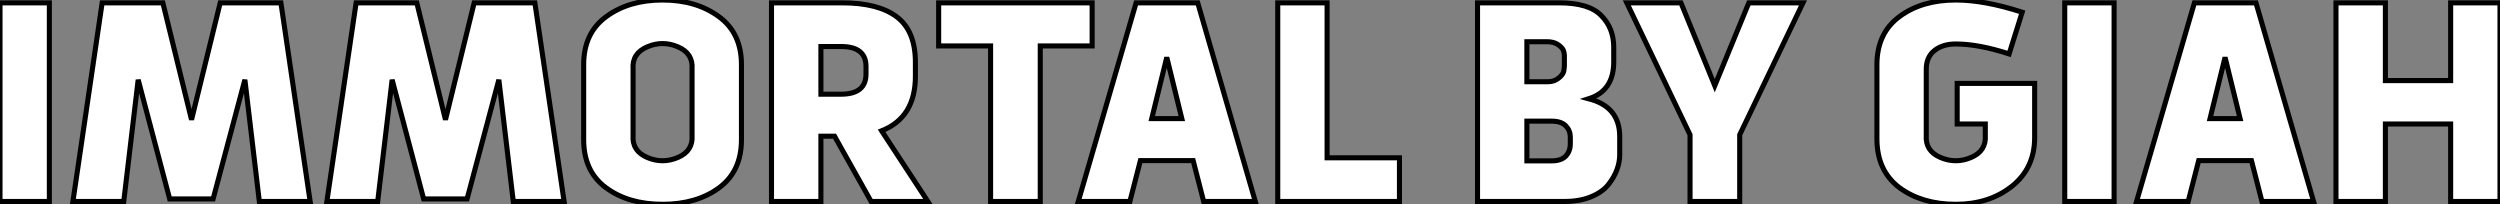 <?xml version="1.0" standalone="no"?>
<svg xmlns="http://www.w3.org/2000/svg" viewBox="3.64 -39.76 493.39 40.32"><rect x="3.64" y="-39.76" width="493.39" height="40.32" fill="#808080" stroke="none"/><path d="M13.38-39.20L13.38 0L3.64 0L3.64-39.20L13.38-39.20ZM41.44-16.13L47.10-39.20L59.08-39.20L64.85 0L54.82 0L51.97-24.02L45.70-0.50L37.13-0.50L30.91-24.02L28.06 0L18.03 0L23.80-39.20L35.78-39.20L41.44-16.13ZM91.56-16.13L97.22-39.20L109.20-39.20L114.97 0L104.94 0L102.09-24.02L95.82-0.50L87.25-0.50L81.03-24.02L78.18 0L68.15 0L73.92-39.20L85.90-39.20L91.56-16.13ZM149.97-26.99L149.97-26.99L149.97-12.21Q149.97-5.94 145.54-2.69Q141.12 0.56 134.40 0.56Q127.68 0.56 123.26-2.69Q118.83-5.94 118.83-12.21L118.83-12.21L118.83-26.99Q118.83-33.21 123.26-36.46L123.26-36.46Q127.74-39.76 134.40-39.76Q141.06-39.76 145.54-36.46L145.54-36.46Q149.97-33.21 149.97-26.99ZM140.22-13.05L140.22-13.05L140.22-26.15Q140.45-29.23 137.42-30.52Q134.40-31.81 131.38-30.52Q128.35-29.23 128.58-26.15L128.58-26.15L128.58-13.05Q128.35-9.97 131.38-8.68Q134.40-7.39 137.42-8.68Q140.45-9.97 140.22-13.05ZM165.65 0L155.90 0L155.90-39.20L169.85-39.20Q176.96-39.20 180.63-36.43Q184.30-33.66 184.30-27.44L184.30-27.44L184.30-24.70Q184.30-16.58 177.63-13.94L177.63-13.94L186.76 0L175.56 0L168.34-12.88L165.65-12.88L165.65 0ZM169.62-30.58L165.65-30.58L165.65-21.17L169.62-21.17Q174.55-21.17 174.55-25.14L174.55-25.14L174.55-26.66Q174.55-30.58 169.62-30.58L169.62-30.58ZM199.14 0L199.14-30.69L188.89-30.69L188.89-39.20L219.18-39.20L219.18-30.69L208.94-30.69L208.94 0L199.14 0ZM227.86-39.20L240.02-39.20L251.38 0L241.19 0L239.12-8.06L228.70-8.06L226.63 0L216.44 0L227.86-39.20ZM236.88-16.35L233.91-28.45L230.94-16.35L236.88-16.35ZM255.81-39.20L265.55-39.20L265.55-8.62L279.83-8.62L279.83 0L255.81 0L255.81-39.20Z" fill="white" stroke="black" transform="scale(1,1)"/><path d="M322.12-30.41L322.12-30.41L322.12-27.55Q322.12-21.84 317.19-20.27L317.19-20.27Q323.30-18.70 323.30-12.82L323.30-12.82L323.30-9.18Q323.30-7.78 322.76-6.30Q322.23-4.82 321.06-3.33Q319.88-1.85 317.64-0.92Q315.40 0 312.38 0L312.38 0L295.24 0L295.24-39.20L311.37-39.20Q317.25-39.20 319.66-36.68L319.66-36.68Q322.12-34.22 322.12-30.41ZM309.86-15.85L304.98-15.85L304.98-8.01L309.86-8.01Q311.76-8.01 312.66-8.96Q313.55-9.91 313.55-11.37L313.55-11.37L313.55-12.71Q313.55-14 312.66-14.92Q311.76-15.85 309.86-15.85L309.86-15.85ZM308.90-31.53L304.98-31.53L304.98-23.63L309.13-23.63Q310.36-23.63 311.23-24.33Q312.10-25.03 312.26-25.70L312.26-25.70Q312.38-26.49 312.38-26.88L312.38-26.88L312.38-28.78Q312.38-29.29 312.18-29.82Q311.98-30.35 311.14-30.94Q310.30-31.53 308.90-31.53L308.90-31.53ZM324.70-39.20L335.39-39.20L342.06-22.85L348.78-39.20L359.47-39.20L346.98-13.16L346.98 0L337.18 0L337.18-13.16L324.70-39.20Z" fill="white" stroke="black" transform="scale(1,1)"/><path d="M374.06-12.38L374.06-26.99Q374.06-33.21 378.54-36.51L378.54-36.51Q382.96-39.76 389.62-39.76L389.62-39.76Q395.28-39.76 402.73-37.35L402.73-37.35L400.15-29.12Q394.10-31.08 389.62-31.08L389.62-31.08Q387.05-31.08 385.42-29.79Q383.80-28.50 383.80-26.10L383.80-26.10L383.80-13.05Q383.58-9.97 386.60-8.68Q389.62-7.39 392.65-8.68Q395.67-9.97 395.45-13.05L395.45-13.05L395.45-15.29L389.90-15.29L389.90-23.30L405.19-23.30L405.19-12.60Q405.19-6.55 400.66-2.97L400.66-2.97Q396.18 0.56 389.62 0.56L389.62 0.56Q382.96 0.56 378.48-2.74L378.48-2.74Q374.06-6.10 374.06-12.38L374.06-12.38ZM420.87-39.20L420.87 0L411.13 0L411.13-39.20L420.87-39.20ZM436.72-39.20L448.87-39.20L460.24 0L450.05 0L447.98-8.06L437.56-8.06L435.49 0L425.30 0L436.72-39.20ZM445.74-16.35L442.77-28.45L439.80-16.35L445.74-16.35ZM487.29-15.29L474.41-15.29L474.41 0L464.66 0L464.66-39.20L474.41-39.20L474.41-23.86L487.29-23.86L487.29-39.20L497.03-39.20L497.03 0L487.29 0L487.29-15.29Z" fill="white" stroke="black" transform="scale(1,1)"/></svg>